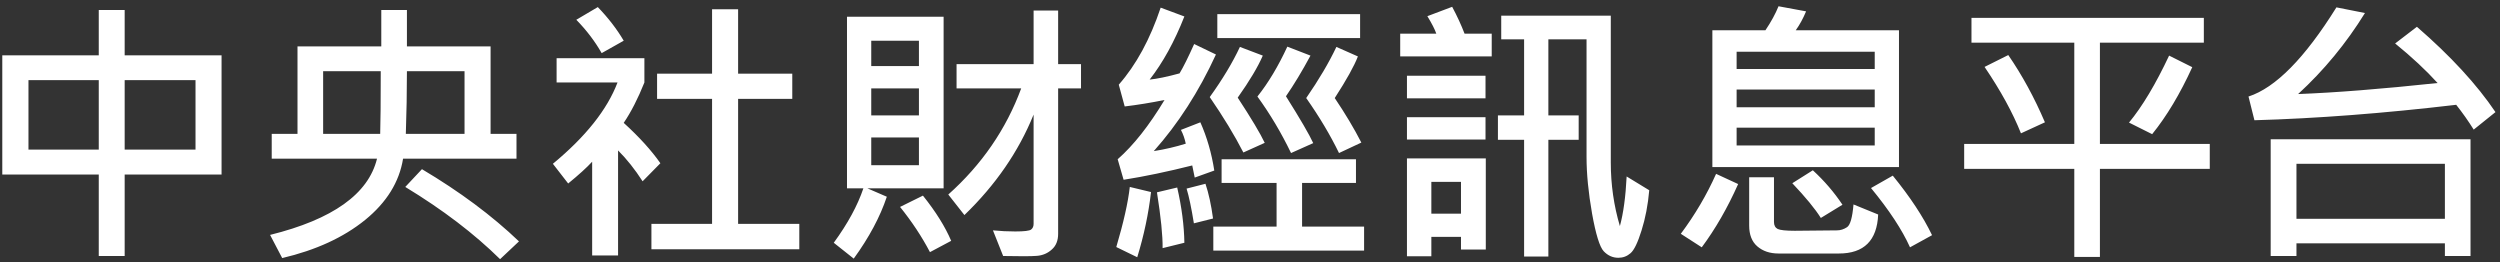 <svg width="248" height="26" viewBox="0 0 248 26" fill="none" xmlns="http://www.w3.org/2000/svg">
<rect x="0" y="0" width="248" height="26" fill="#333333" stroke="none"/>
<path d="M21.979 17.314H12.367V25.395H9.797V17.314H0.227V5.488H9.797V0.99H12.367V5.488H21.979V17.314ZM19.395 14.84V7.949H12.367V14.84H19.395ZM9.797 14.84V7.949H2.824V14.84H9.797ZM51.236 15.742H39.984C39.611 18.057 38.353 20.085 36.211 21.826C34.069 23.558 31.33 24.816 27.994 25.6L26.791 23.303C33.007 21.762 36.544 19.242 37.4 15.742H26.955V13.281H29.512V4.6H37.824V0.99H40.367V4.6H48.666V13.281H51.236V15.742ZM46.082 13.281V7.061H40.367C40.367 9.102 40.331 11.176 40.258 13.281H46.082ZM37.77 7.061H32.055V13.281H37.715C37.751 12.16 37.77 10.087 37.77 7.061ZM51.482 23.945L49.609 25.709C47.048 23.184 43.913 20.796 40.203 18.545L41.857 16.781C45.603 19.005 48.812 21.393 51.482 23.945ZM61.873 4.039L59.685 5.27C59.029 4.112 58.191 3.009 57.17 1.961L59.303 0.703C60.342 1.779 61.199 2.891 61.873 4.039ZM79.291 24.725H64.621V22.209H70.637V9.809H65.182V7.307H70.637V0.922H73.221V7.307H78.594V9.809H73.221V22.209H79.291V24.725ZM65.51 16.193L63.746 17.984C62.99 16.809 62.178 15.788 61.312 14.922V25.34H58.742V16.043C58.214 16.617 57.421 17.337 56.363 18.203L54.846 16.248C58.1 13.559 60.237 10.87 61.258 8.182H55.215V5.775H63.924V8.182C63.286 9.777 62.602 11.112 61.873 12.188C63.404 13.582 64.617 14.917 65.51 16.193ZM107.236 8.77H104.967V23.193C104.967 23.868 104.757 24.387 104.338 24.752C103.928 25.126 103.436 25.335 102.861 25.381C102.296 25.426 101.18 25.431 99.512 25.395L98.5 22.852C99.238 22.924 99.977 22.961 100.715 22.961C101.599 22.961 102.123 22.897 102.287 22.77C102.451 22.642 102.533 22.455 102.533 22.209V11.367C101.048 15.031 98.76 18.354 95.67 21.334L94.07 19.297C97.397 16.326 99.808 12.816 101.303 8.77H94.891V6.363H102.533V1.045H104.967V6.363H107.236V8.77ZM93.606 18.682H86.045L87.973 19.516C87.307 21.512 86.213 23.558 84.691 25.654L82.709 24.082C84.094 22.186 85.074 20.386 85.648 18.682H84.022V1.66H93.606V18.682ZM91.158 6.555V4.039H86.428V6.555H91.158ZM91.158 11.449V8.77H86.428V11.449H91.158ZM91.158 16.385V13.637H86.428V16.385H91.158ZM94.357 23.891L92.252 25.012C91.45 23.48 90.461 21.986 89.285 20.527L91.555 19.406C92.831 21.001 93.765 22.496 94.357 23.891ZM120.621 5.406C118.926 9.089 116.87 12.283 114.455 14.99C115.549 14.817 116.606 14.571 117.627 14.252C117.527 13.76 117.367 13.304 117.148 12.885L119.076 12.133C119.732 13.609 120.193 15.204 120.457 16.918L118.516 17.615C118.443 17.223 118.361 16.822 118.27 16.412C115.809 17.032 113.539 17.506 111.461 17.834L110.873 15.797C112.441 14.421 113.99 12.461 115.521 9.918C114.173 10.191 112.855 10.406 111.57 10.56L110.982 8.4C112.705 6.441 114.09 3.893 115.139 0.758L117.49 1.633C116.506 4.13 115.357 6.217 114.045 7.895C114.783 7.822 115.772 7.617 117.012 7.279C117.385 6.66 117.868 5.689 118.461 4.367L120.621 5.406ZM134.922 3.779H120.758V1.4H134.922V3.779ZM130.273 14.197L128.072 15.182C127.106 13.176 125.994 11.308 124.736 9.576C125.812 8.227 126.801 6.577 127.703 4.627L130 5.516C129.171 7.056 128.359 8.4 127.566 9.549C128.988 11.809 129.891 13.359 130.273 14.197ZM135.045 14.143L132.83 15.182C131.973 13.413 130.889 11.595 129.576 9.727C130.834 7.904 131.832 6.213 132.57 4.654L134.703 5.598C134.339 6.546 133.573 7.922 132.406 9.727C133.445 11.267 134.325 12.739 135.045 14.143ZM125.461 14.17L123.342 15.127C122.467 13.422 121.355 11.591 120.006 9.631C121.273 7.872 122.271 6.213 123 4.654L125.27 5.516C124.786 6.637 123.957 8.027 122.781 9.686C124.13 11.745 125.023 13.24 125.461 14.17ZM135.318 24.861H120.361V22.482H126.637V18.148H121.182V15.797H134.512V18.148H129.166V22.482H135.318V24.861ZM120.334 21.676L118.434 22.154C118.188 20.632 117.946 19.484 117.709 18.709L119.582 18.23C119.901 19.178 120.152 20.327 120.334 21.676ZM114.182 19.051C113.936 21.193 113.48 23.348 112.814 25.518L110.736 24.506C111.456 22.072 111.903 20.085 112.076 18.545L114.182 19.051ZM117.49 24.082L115.33 24.615C115.348 23.394 115.161 21.548 114.77 19.078L116.779 18.6C117.226 20.55 117.463 22.378 117.49 24.082ZM147.979 5.598H138.9V3.342H142.482C142.337 2.913 142.04 2.335 141.594 1.605L144.055 0.676C144.547 1.596 144.957 2.485 145.285 3.342H147.979V5.598ZM163.605 18.873C163.478 20.322 163.223 21.653 162.84 22.865C162.466 24.068 162.102 24.82 161.746 25.121C161.4 25.422 160.999 25.572 160.543 25.572C159.987 25.572 159.504 25.358 159.094 24.93C158.693 24.51 158.305 23.262 157.932 21.184C157.567 19.105 157.385 17.237 157.385 15.578V3.902H153.598V11.449H156.605V13.869H153.598V25.449H151.191V13.869H148.594V11.449H151.191V3.902H148.922V1.551H159.791V16.139C159.791 18.308 160.092 20.404 160.693 22.428C161.04 21.152 161.263 19.511 161.363 17.506L163.605 18.873ZM147.363 9.754H139.57V7.512H147.363V9.754ZM147.363 13.842H139.57V11.627H147.363V13.842ZM147.391 24.752H144.93V23.494H141.99V25.422H139.57V15.715H147.391V24.752ZM144.93 21.197V18.039H141.99V21.197H144.93ZM188.379 16.576H169.867V3H175.131C175.696 2.161 176.129 1.368 176.43 0.621L179.164 1.127C178.863 1.847 178.521 2.471 178.139 3H188.379V16.576ZM185.973 6.842V5.133H172.273V6.842H185.973ZM185.973 10.643V8.879H172.273V10.643H185.973ZM185.973 14.43V12.666H172.273V14.43H185.973ZM182.773 20.309L180.627 21.621C180.062 20.719 179.118 19.57 177.797 18.176L179.834 16.891C180.964 17.93 181.944 19.069 182.773 20.309ZM172.424 18.258C171.367 20.628 170.163 22.719 168.814 24.533L166.736 23.193C168.149 21.297 169.316 19.315 170.236 17.246L172.424 18.258ZM191.66 23.33L189.473 24.533C188.689 22.792 187.399 20.833 185.604 18.654L187.764 17.424C189.486 19.538 190.785 21.507 191.66 23.33ZM186.314 21.279C186.205 23.859 184.906 25.148 182.418 25.148H176.43C175.573 25.148 174.871 24.912 174.324 24.438C173.786 23.973 173.518 23.285 173.518 22.373V17.588H175.979V22.018C175.979 22.355 176.102 22.587 176.348 22.715C176.603 22.833 177.168 22.893 178.043 22.893L182.227 22.852C182.573 22.852 182.906 22.747 183.225 22.537C183.544 22.328 183.758 21.576 183.867 20.281L186.314 21.279ZM219.209 16.754H208.312V25.49H205.77V16.754H194.846V14.279H205.77V4.23H195.57V1.77H218.621V4.23H208.312V14.279H219.209V16.754ZM202.857 12.133L200.479 13.227C199.667 11.185 198.464 8.988 196.869 6.637L199.221 5.461C200.597 7.457 201.809 9.681 202.857 12.133ZM217.473 6.664C216.26 9.316 214.934 11.531 213.494 13.309L211.197 12.16C212.51 10.574 213.836 8.359 215.176 5.516L217.473 6.664ZM247.551 11.121L245.391 12.857C244.862 12.01 244.283 11.19 243.654 10.396C236.454 11.244 229.782 11.755 223.639 11.928L223.051 9.576C225.73 8.71 228.638 5.762 231.773 0.73L234.604 1.291C232.744 4.299 230.534 6.979 227.973 9.33C231.628 9.193 236.24 8.829 241.809 8.236C240.651 6.96 239.247 5.652 237.598 4.312L239.758 2.658C243.103 5.557 245.701 8.378 247.551 11.121ZM245.076 25.395H242.533V24.137H227.809V25.395H225.252V13.815H245.076V25.395ZM242.533 21.703V16.248H227.809V21.703H242.533Z" fill="white"/>
</svg>
